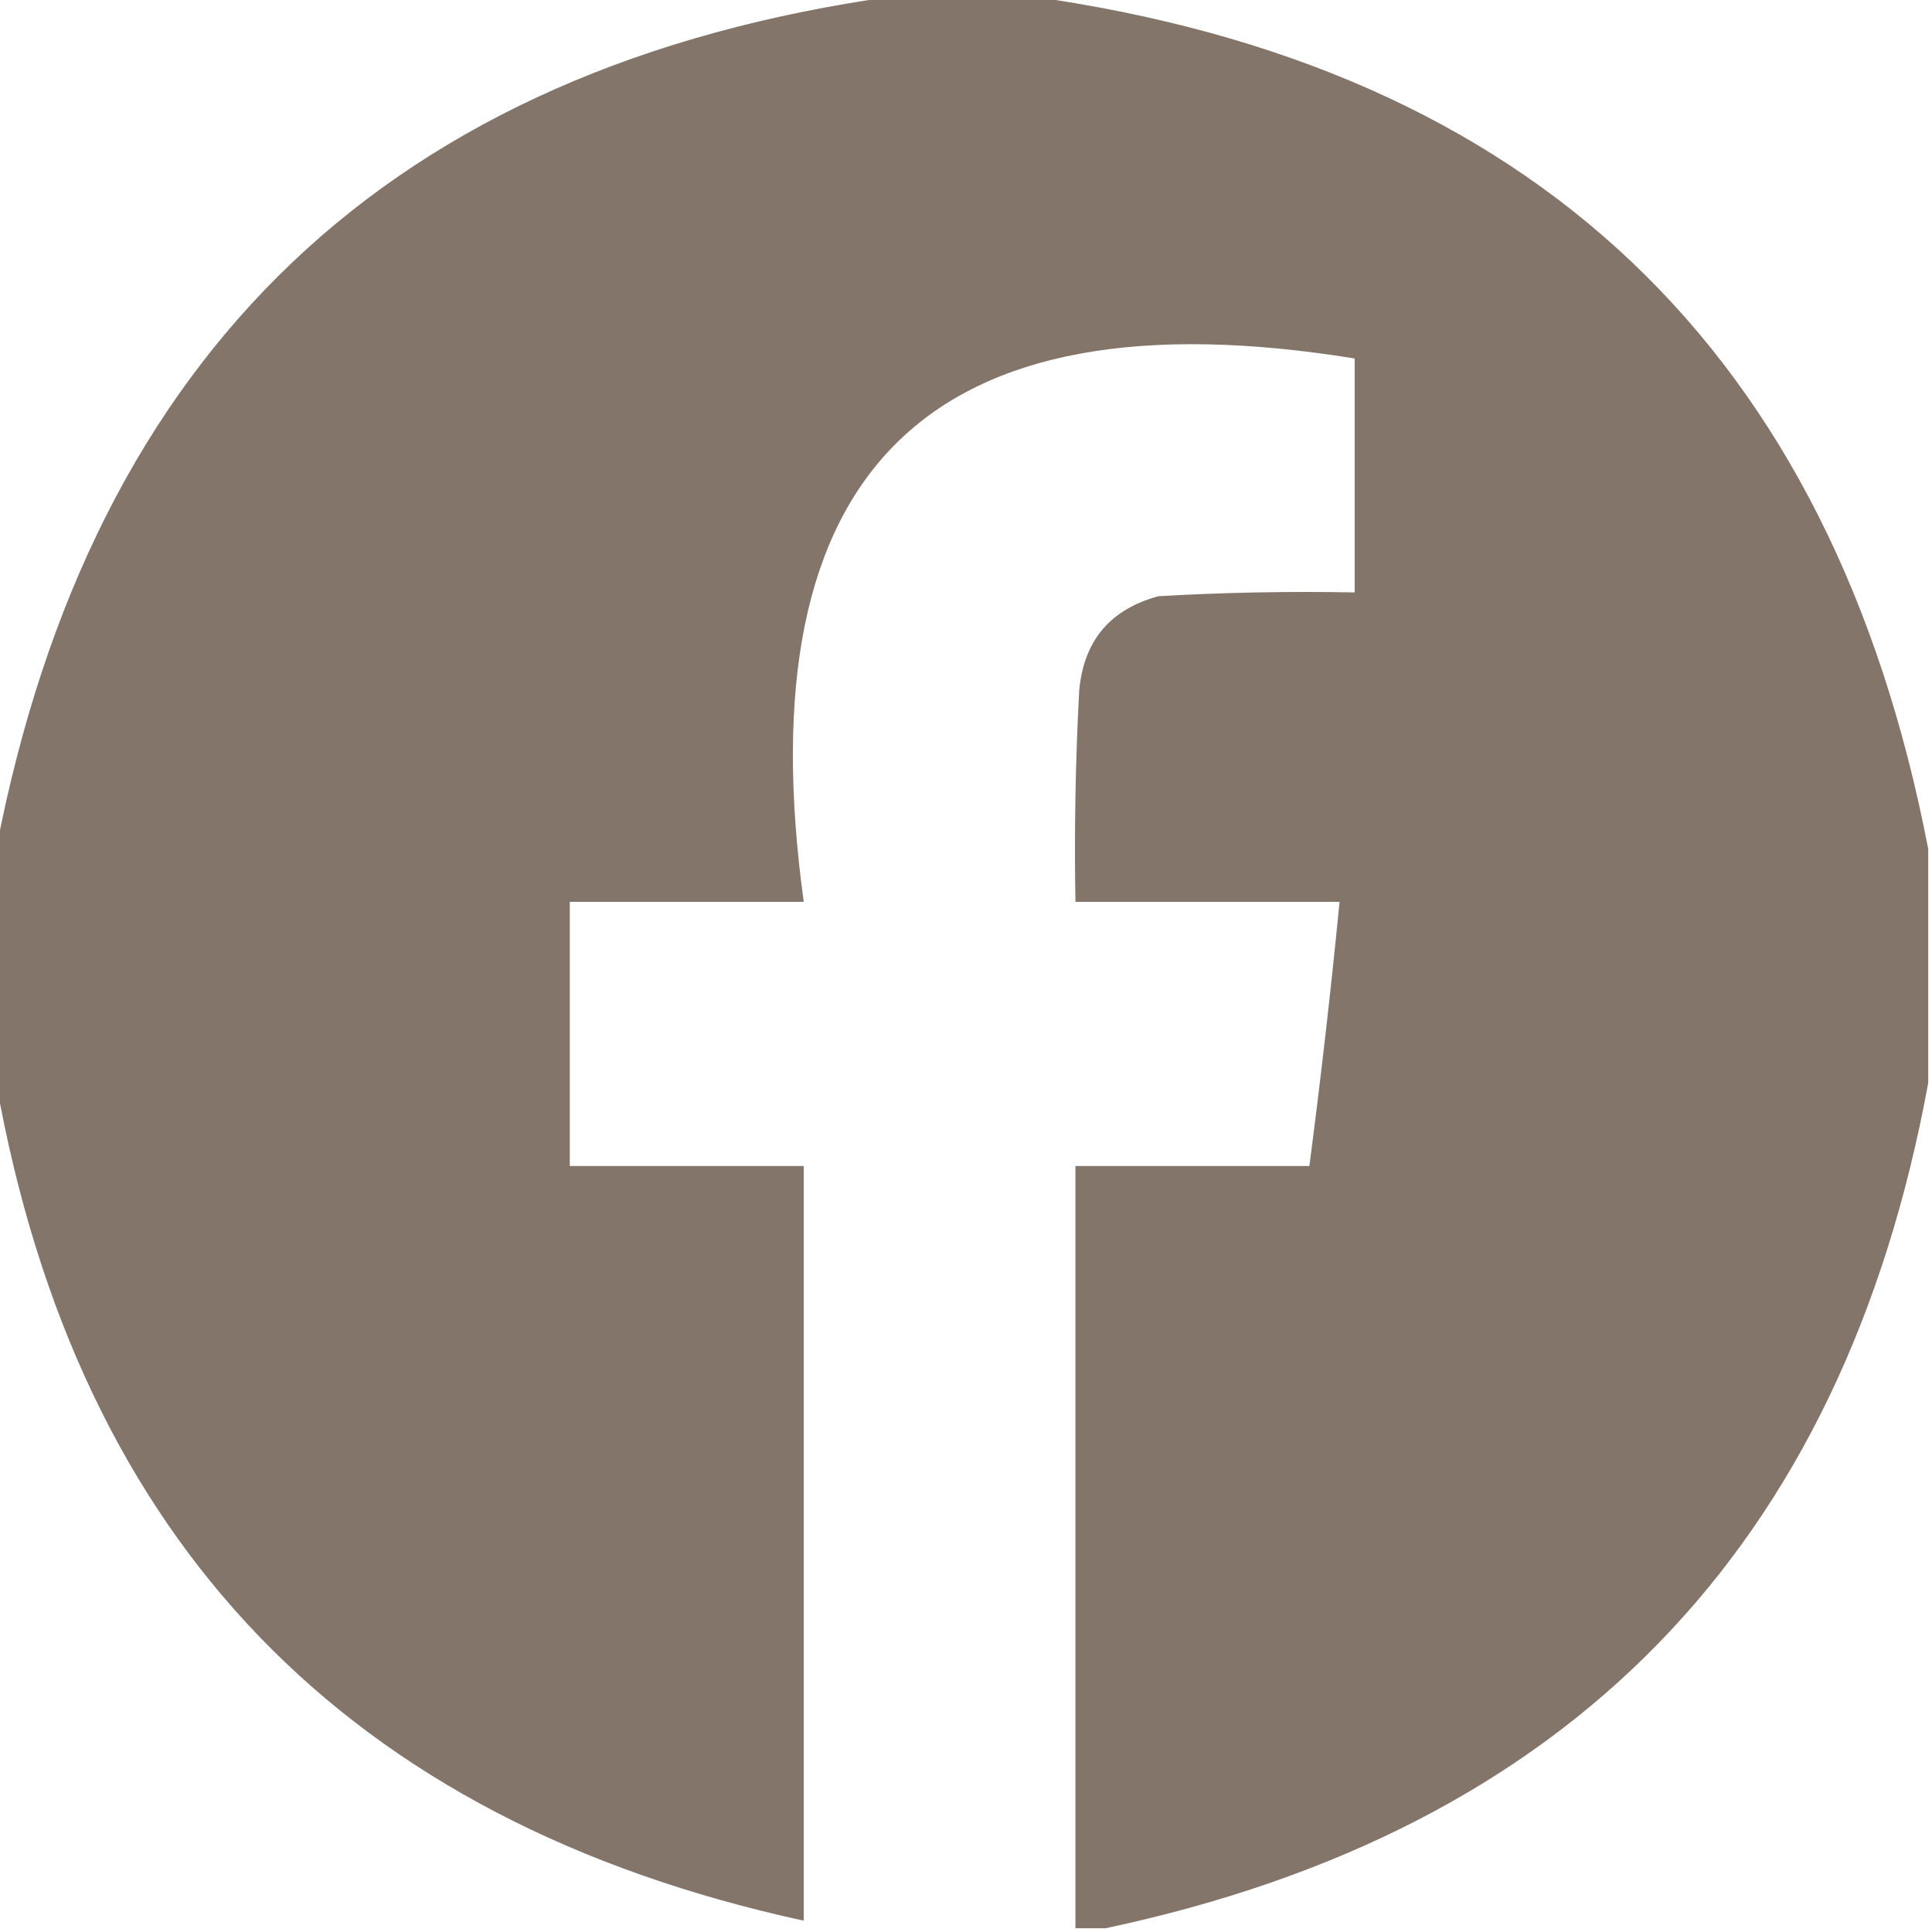 <?xml version="1.0" encoding="UTF-8"?>
<!DOCTYPE svg PUBLIC "-//W3C//DTD SVG 1.1//EN" "http://www.w3.org/Graphics/SVG/1.1/DTD/svg11.dtd">
<svg xmlns="http://www.w3.org/2000/svg" version="1.1" width="256px" height="256px" style="shape-rendering:geometricPrecision; text-rendering:geometricPrecision; image-rendering:optimizeQuality; fill-rule:evenodd; clip-rule:evenodd" xmlns:xlink="http://www.w3.org/1999/xlink">
<g><path style="opacity:0.983" fill="#827368" d="M 118.5,-0.5 C 124.5,-0.5 130.5,-0.5 136.5,-0.5C 203.127,8.794 242.793,46.461 255.5,112.5C 255.5,122.833 255.5,133.167 255.5,143.5C 244.184,205.15 207.85,242.483 146.5,255.5C 145.167,255.5 143.833,255.5 142.5,255.5C 142.5,221.833 142.5,188.167 142.5,154.5C 152.833,154.5 163.167,154.5 173.5,154.5C 175.021,142.855 176.354,131.189 177.5,119.5C 165.833,119.5 154.167,119.5 142.5,119.5C 142.334,110.161 142.5,100.827 143,91.5C 143.593,84.906 147.093,80.739 153.5,79C 162.16,78.5 170.827,78.334 179.5,78.5C 179.5,68.167 179.5,57.833 179.5,47.5C 122.974,38.357 98.641,62.357 106.5,119.5C 96.167,119.5 85.833,119.5 75.5,119.5C 75.5,131.167 75.5,142.833 75.5,154.5C 85.833,154.5 96.167,154.5 106.5,154.5C 106.5,187.833 106.5,221.167 106.5,254.5C 45.999,241.334 10.332,204.334 -0.5,143.5C -0.5,133.167 -0.5,122.833 -0.5,112.5C 12.207,46.461 51.873,8.794 118.5,-0.5 Z"/></g>
</svg>
